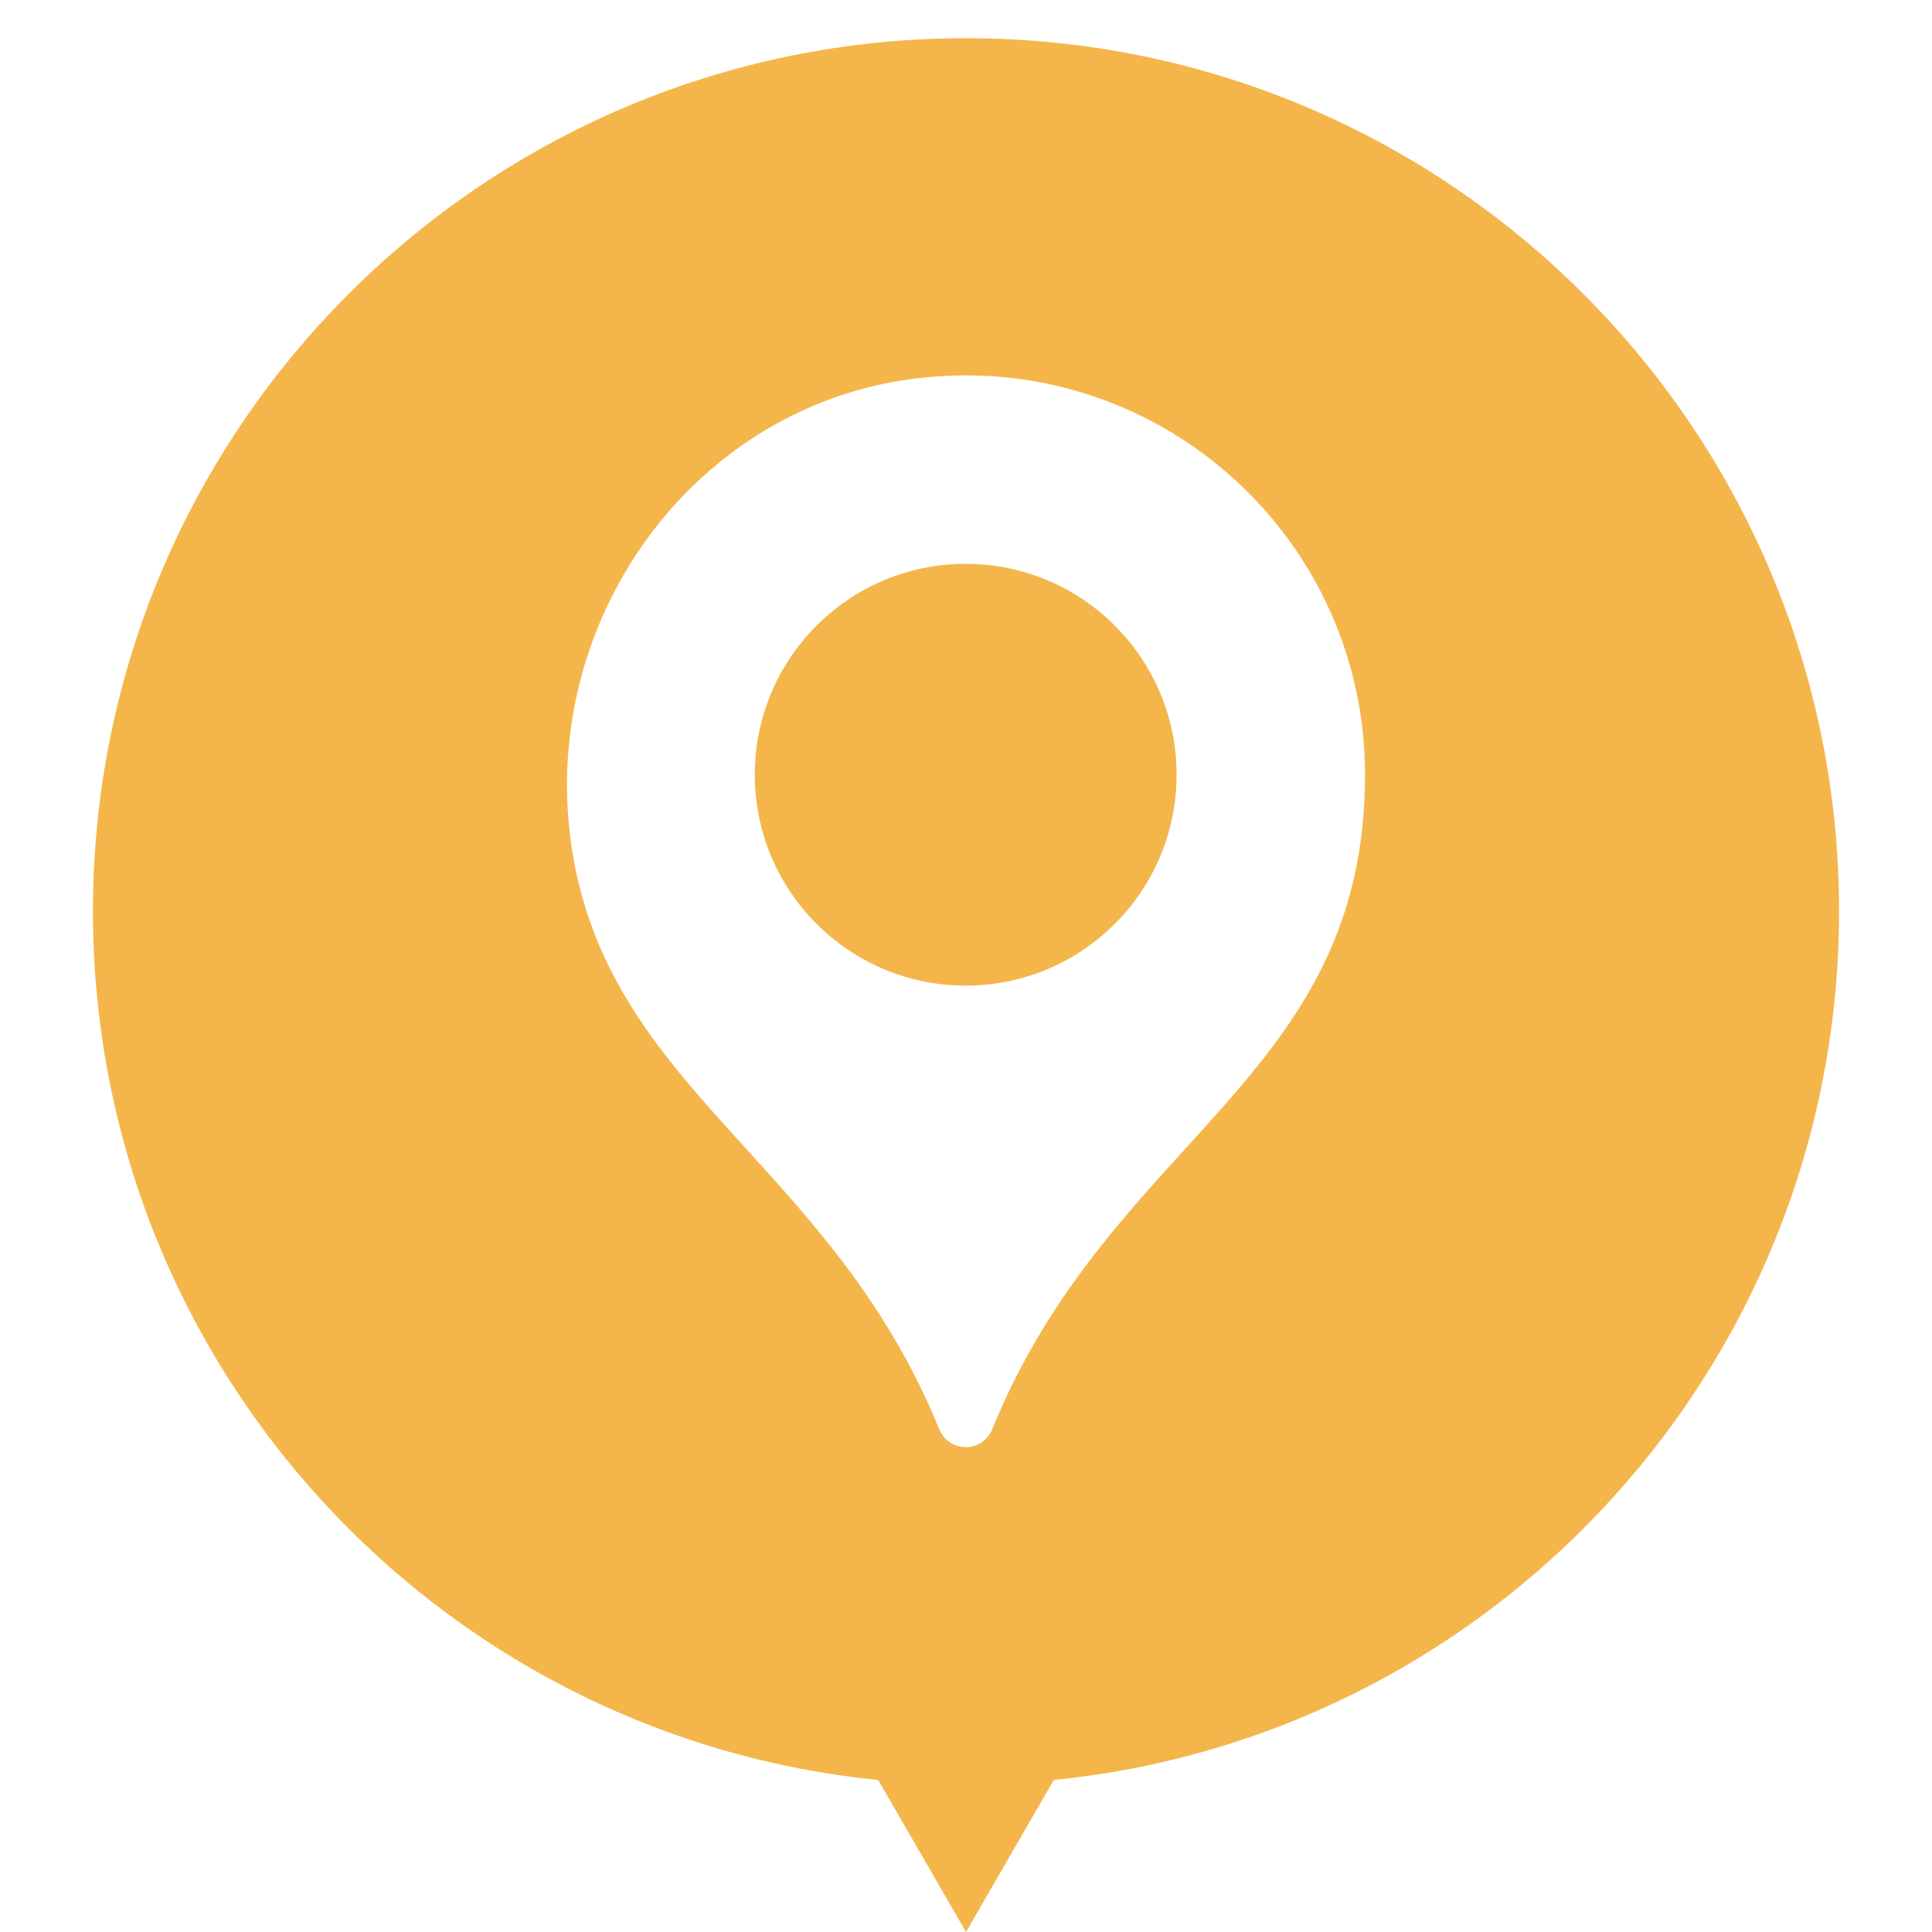 <?xml version="1.0" encoding="utf-8"?>
<!-- Generator: Adobe Illustrator 16.0.0, SVG Export Plug-In . SVG Version: 6.00 Build 0)  -->
<!DOCTYPE svg PUBLIC "-//W3C//DTD SVG 1.1//EN" "http://www.w3.org/Graphics/SVG/1.1/DTD/svg11.dtd">
<svg version="1.1" id="圖層_1" xmlns="http://www.w3.org/2000/svg" xmlns:xlink="http://www.w3.org/1999/xlink" x="0px" y="0px"
	 width="100px" height="100px" viewBox="0 0 100 100" enable-background="new 0 0 100 100" xml:space="preserve">
<path fill="#F4B64B" d="M-174.334,1.977c-24.957,0-45.188,20.232-45.188,45.189c0,24.957,20.231,45.191,45.188,45.191
	c24.958,0,45.19-20.234,45.19-45.191C-129.144,22.208-149.376,1.977-174.334,1.977z M-146.575,66.143l-8.061,8.002
	c-0.367,0.404-0.842,0.748-1.428,1.031c-0.584,0.283-1.162,0.463-1.729,0.545c-0.039,0-0.158,0.012-0.361,0.033
	c-0.201,0.016-0.465,0.027-0.789,0.027c-0.766,0-2.012-0.129-3.727-0.393c-1.719-0.264-3.82-0.912-6.307-1.943
	c-2.486-1.029-5.306-2.574-8.457-4.635c-3.153-2.063-6.508-4.893-10.064-8.488c-2.829-2.789-5.173-5.455-7.032-8.002
	c-1.859-2.545-3.355-4.901-4.486-7.063c-1.132-2.163-1.98-4.123-2.547-5.88c-0.566-1.759-0.949-3.274-1.151-4.549
	c-0.202-1.271-0.284-2.273-0.243-3c0.041-0.728,0.062-1.132,0.062-1.212c0.081-0.566,0.263-1.141,0.546-1.727
	c0.281-0.588,0.626-1.062,1.029-1.425l8.063-8.063c0.566-0.566,1.212-0.849,1.94-0.849c0.525,0,0.99,0.15,1.394,0.456
	c0.405,0.3,0.748,0.676,1.031,1.121l6.487,12.307c0.364,0.646,0.466,1.354,0.304,2.121c-0.162,0.769-0.506,1.415-1.031,1.94
	l-2.971,2.971c-0.081,0.081-0.152,0.213-0.212,0.395c-0.062,0.182-0.091,0.332-0.091,0.456c0.161,0.846,0.525,1.818,1.091,2.91
	c0.484,0.967,1.233,2.151,2.243,3.546c1.01,1.393,2.445,3.001,4.305,4.818c1.819,1.861,3.435,3.305,4.851,4.336
	c1.413,1.031,2.597,1.789,3.546,2.273s1.676,0.777,2.184,0.879l0.756,0.152c0.082,0,0.215-0.031,0.395-0.092
	s0.314-0.131,0.395-0.213l3.455-3.518c0.729-0.645,1.576-0.969,2.547-0.969c0.688,0,1.232,0.123,1.637,0.365h0.059l11.701,6.91
	c0.852,0.527,1.354,1.189,1.518,2.002C-145.604,64.648-145.89,65.455-146.575,66.143z"/>
<polygon fill="#F4B64B" points="-167.404,88 -174.333,100 -181.262,88 "/>
<polygon fill="#F4B64B" points="56.929,88 50,100 43.071,88 "/>
<g>
	<circle fill="#F4B64B" cx="49.984" cy="40.1" r="10.916"/>
	<path fill="#F4B64B" d="M49.999,1.977c-24.957,0-45.188,20.232-45.188,45.189c0,24.957,20.231,45.191,45.188,45.191
		c24.958,0,45.19-20.234,45.19-45.191C95.189,22.208,74.957,1.977,49.999,1.977z M51.353,73.982
		c-0.502,1.231-2.235,1.225-2.738-0.006c-5.569-13.664-16.792-17.411-18.939-29.584c-2.114-11.983,6.183-23.722,18.297-24.866
		C60.293,18.36,70.654,28.021,70.654,40.1C70.654,55.87,57.526,58.827,51.353,73.982z"/>
</g>
</svg>
